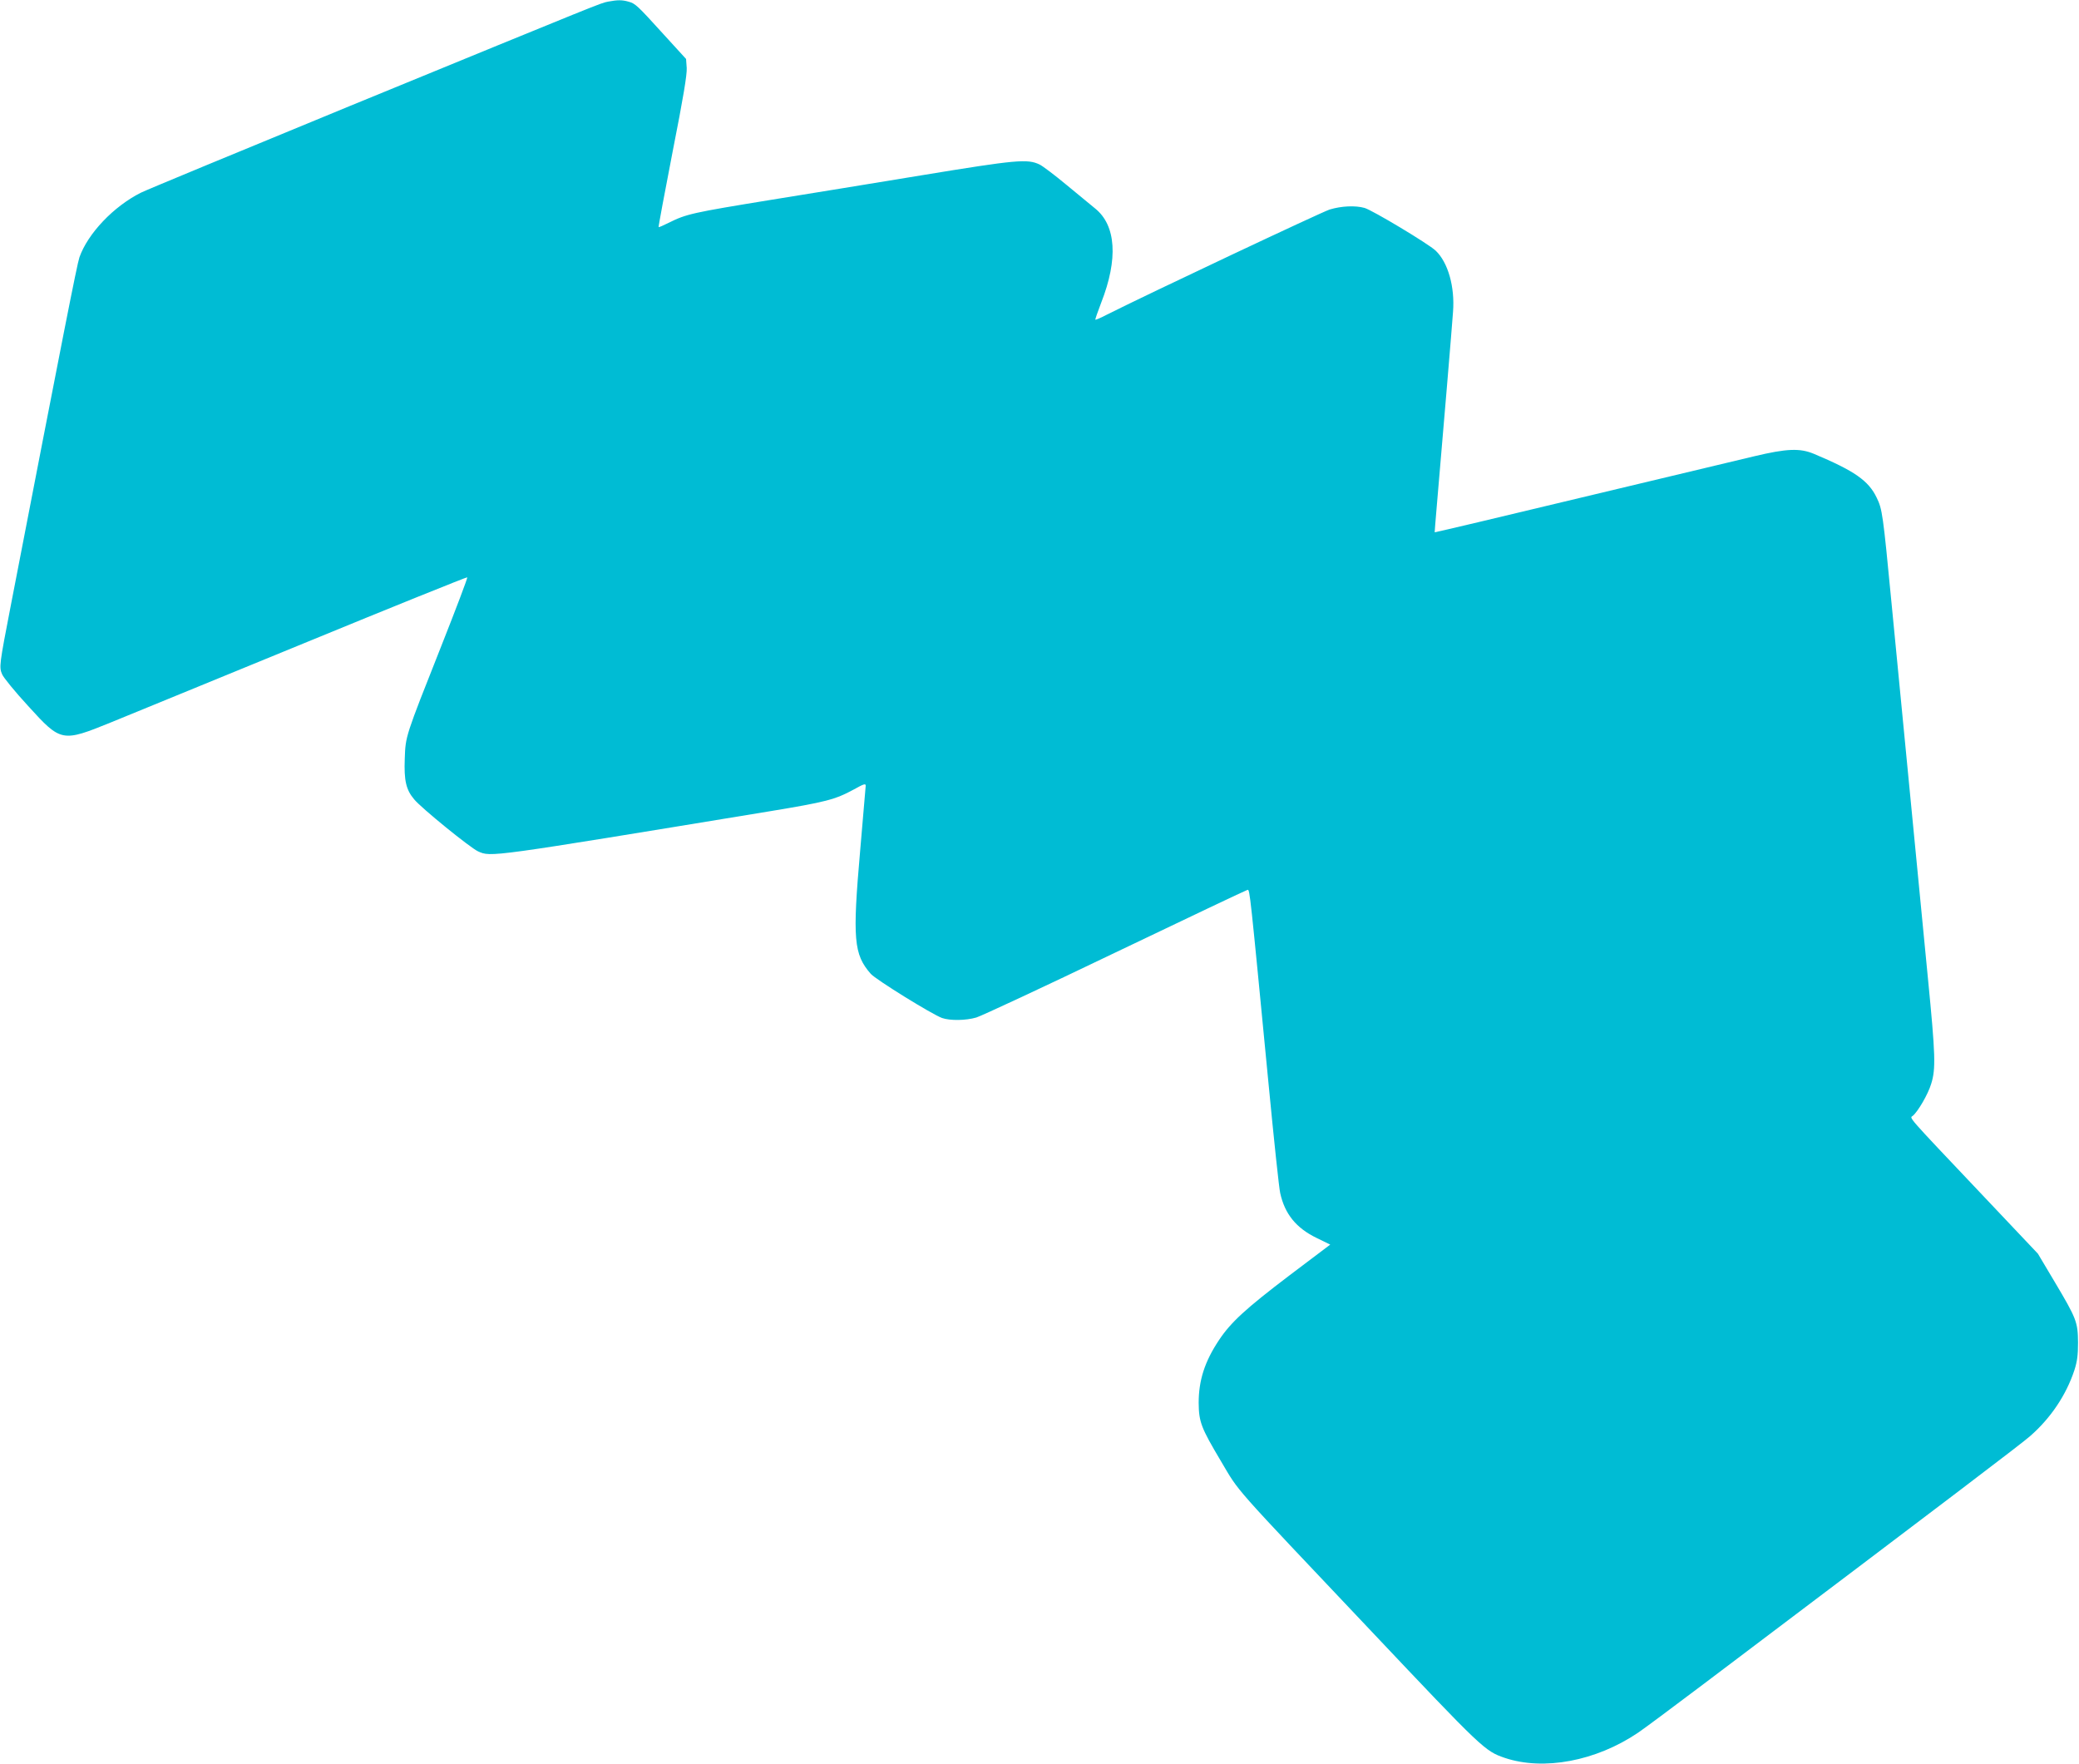 <?xml version="1.0" standalone="no"?>
<!DOCTYPE svg PUBLIC "-//W3C//DTD SVG 20010904//EN"
 "http://www.w3.org/TR/2001/REC-SVG-20010904/DTD/svg10.dtd">
<svg version="1.0" xmlns="http://www.w3.org/2000/svg"
 width="1280pt" height="1086pt" viewBox="0 0 1280 1086"
 preserveAspectRatio="xMidYMid meet">
<g transform="translate(0,1086) scale(0.1,-0.1)"
fill="#00bcd4" stroke="none">
<path d="M3744 10850 c-49 -10 -9 6 -1591 -643 -678 -279 -1256 -518 -1285
-533 -168 -84 -327 -251 -379 -398 -15 -44 -104 -497 -423 -2146 -70 -361 -72
-377 -53 -421 8 -20 80 -108 161 -196 202 -222 207 -223 512 -99 99 40 631
259 1183 485 552 227 1006 410 1008 407 3 -3 -69 -193 -160 -423 -223 -563
-220 -553 -225 -695 -5 -133 8 -190 58 -249 43 -53 345 -298 393 -320 81 -36
57 -39 1792 246 351 58 406 72 522 135 61 34 73 38 73 23 -1 -10 -16 -189 -34
-398 -48 -546 -40 -640 65 -760 32 -36 376 -249 439 -272 49 -17 146 -16 211
3 30 9 415 188 856 400 441 211 807 385 814 386 14 3 15 -12 129 -1192 33
-344 65 -647 72 -675 28 -128 98 -215 224 -276 l84 -41 -253 -191 c-267 -203
-359 -287 -432 -397 -88 -132 -125 -248 -125 -386 1 -118 15 -154 137 -359
119 -200 49 -120 925 -1046 687 -727 700 -739 823 -781 239 -80 561 -20 820
155 33 22 213 156 400 297 1553 1172 1958 1480 2014 1529 126 110 222 252 273
407 17 54 22 91 22 169 -1 126 -9 147 -144 374 l-103 173 -351 371 c-469 495
-439 462 -419 478 32 27 94 133 113 197 29 92 26 178 -20 648 -85 878 -181
1870 -225 2319 -52 541 -56 571 -91 642 -50 104 -136 164 -386 269 -86 36
-167 33 -368 -15 -143 -34 -701 -167 -1700 -406 -146 -35 -266 -62 -267 -62 0
1 5 74 13 162 36 416 95 1119 100 1195 12 155 -31 305 -107 377 -44 42 -391
250 -438 263 -57 16 -143 12 -215 -10 -52 -17 -1113 -517 -1375 -649 -34 -18
-65 -31 -67 -29 -2 2 15 50 36 105 105 268 92 476 -38 580 -25 21 -105 86
-176 145 -71 59 -145 115 -165 125 -75 36 -141 30 -726 -66 -302 -50 -716
-117 -920 -150 -497 -81 -528 -88 -639 -143 -32 -16 -59 -28 -61 -26 -2 2 37
210 86 463 67 339 89 475 87 516 l-4 56 -136 149 c-166 183 -176 192 -219 204
-39 11 -67 11 -125 0z"/>
</g>
</svg>
